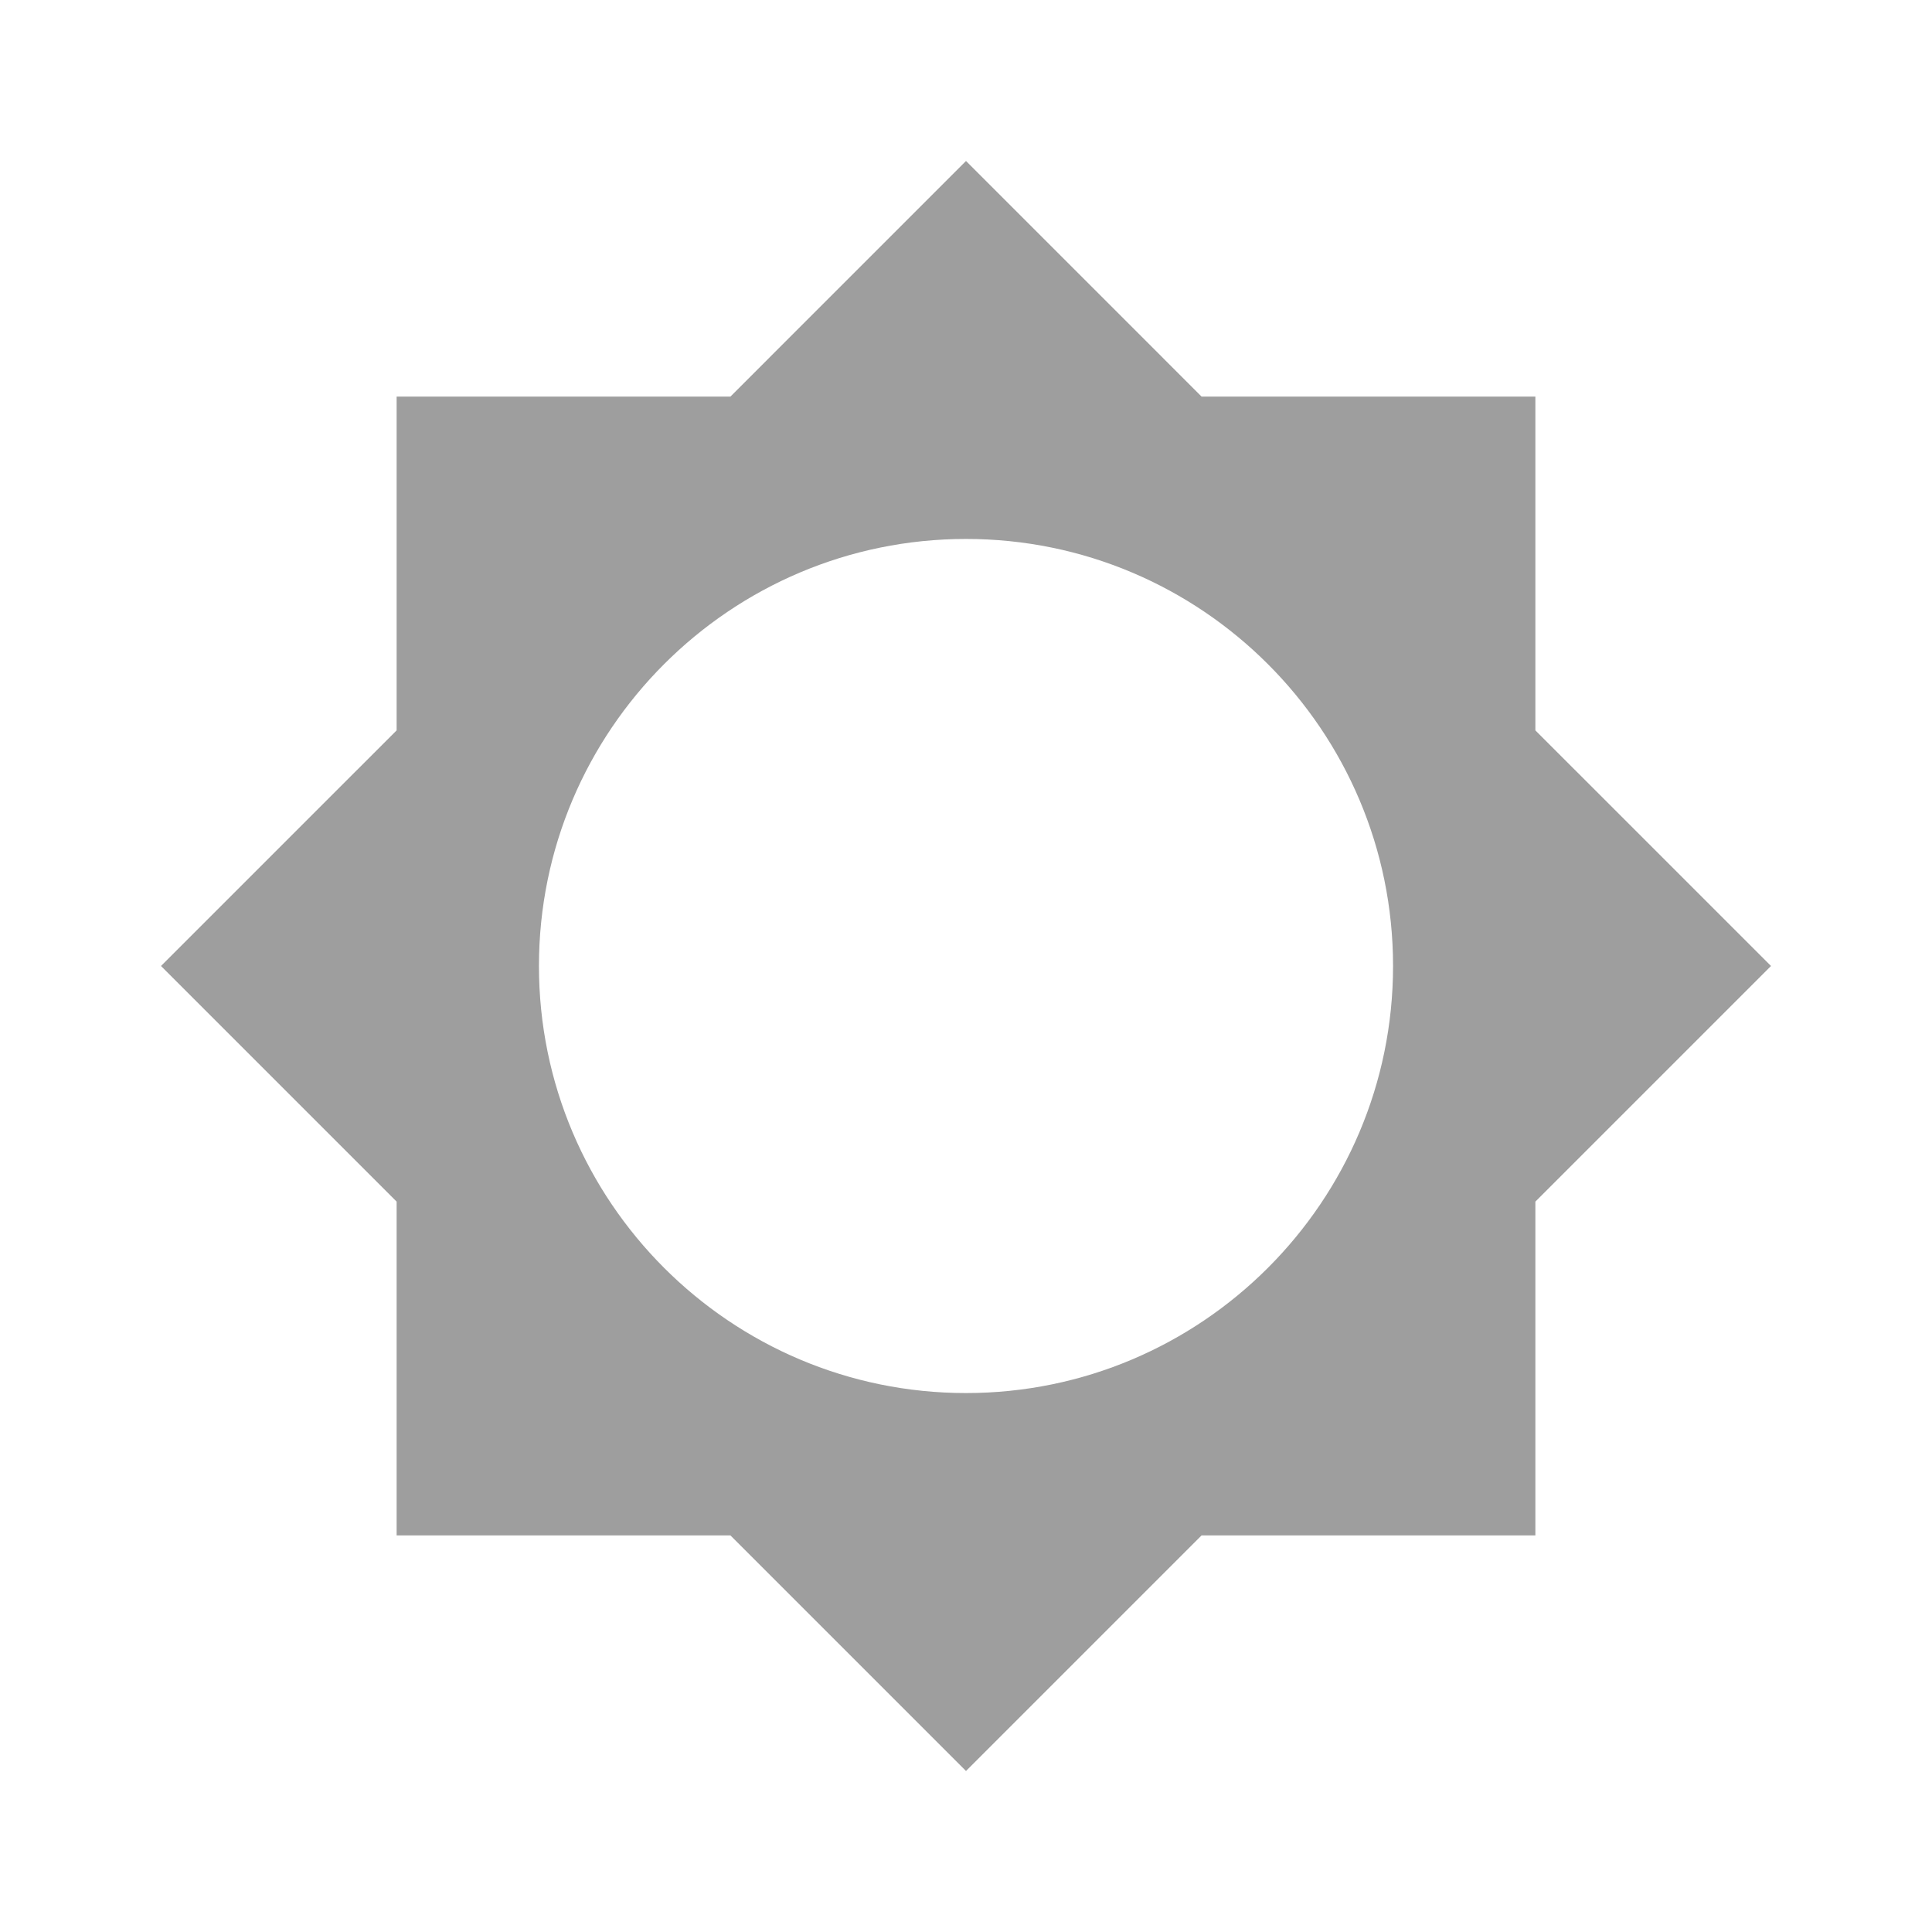 <?xml version="1.0" encoding="UTF-8" standalone="no"?>
<svg width="24px" height="24px" viewBox="0 0 24 24" version="1.1" xmlns="http://www.w3.org/2000/svg" xmlns:xlink="http://www.w3.org/1999/xlink" xmlns:sketch="http://www.bohemiancoding.com/sketch/ns">
    <!-- Generator: Sketch 3.3.3 (12081) - http://www.bohemiancoding.com/sketch -->
    <title>Artboard 24</title>
    <desc>Created with Sketch.</desc>
    <defs></defs>
    <g id="Page-1" stroke="none" stroke-width="1" fill="none" fill-rule="evenodd" sketch:type="MSPage">
        <g id="Artboard-24" sketch:type="MSArtboardGroup" fill="#9E9E9E">
            <path d="M19.073,14.927 L22,12 L19.073,9.073 L19.073,4.927 L14.927,4.927 L12,2 L9.073,4.927 L4.927,4.927 L4.927,9.073 L2,12 L4.927,14.927 L4.927,19.073 L9.073,19.073 L12,22 L14.927,19.073 L19.073,19.073 L19.073,14.927 L19.073,14.927 Z M12,17.305 C9.073,17.305 6.695,14.927 6.695,12 C6.695,9.073 9.073,6.695 12,6.695 C14.927,6.695 17.305,9.073 17.305,12 C17.305,14.927 14.927,17.305 12,17.305 L12,17.305 Z" id="Shape" sketch:type="MSShapeGroup"></path>
        </g>
    </g>
</svg>